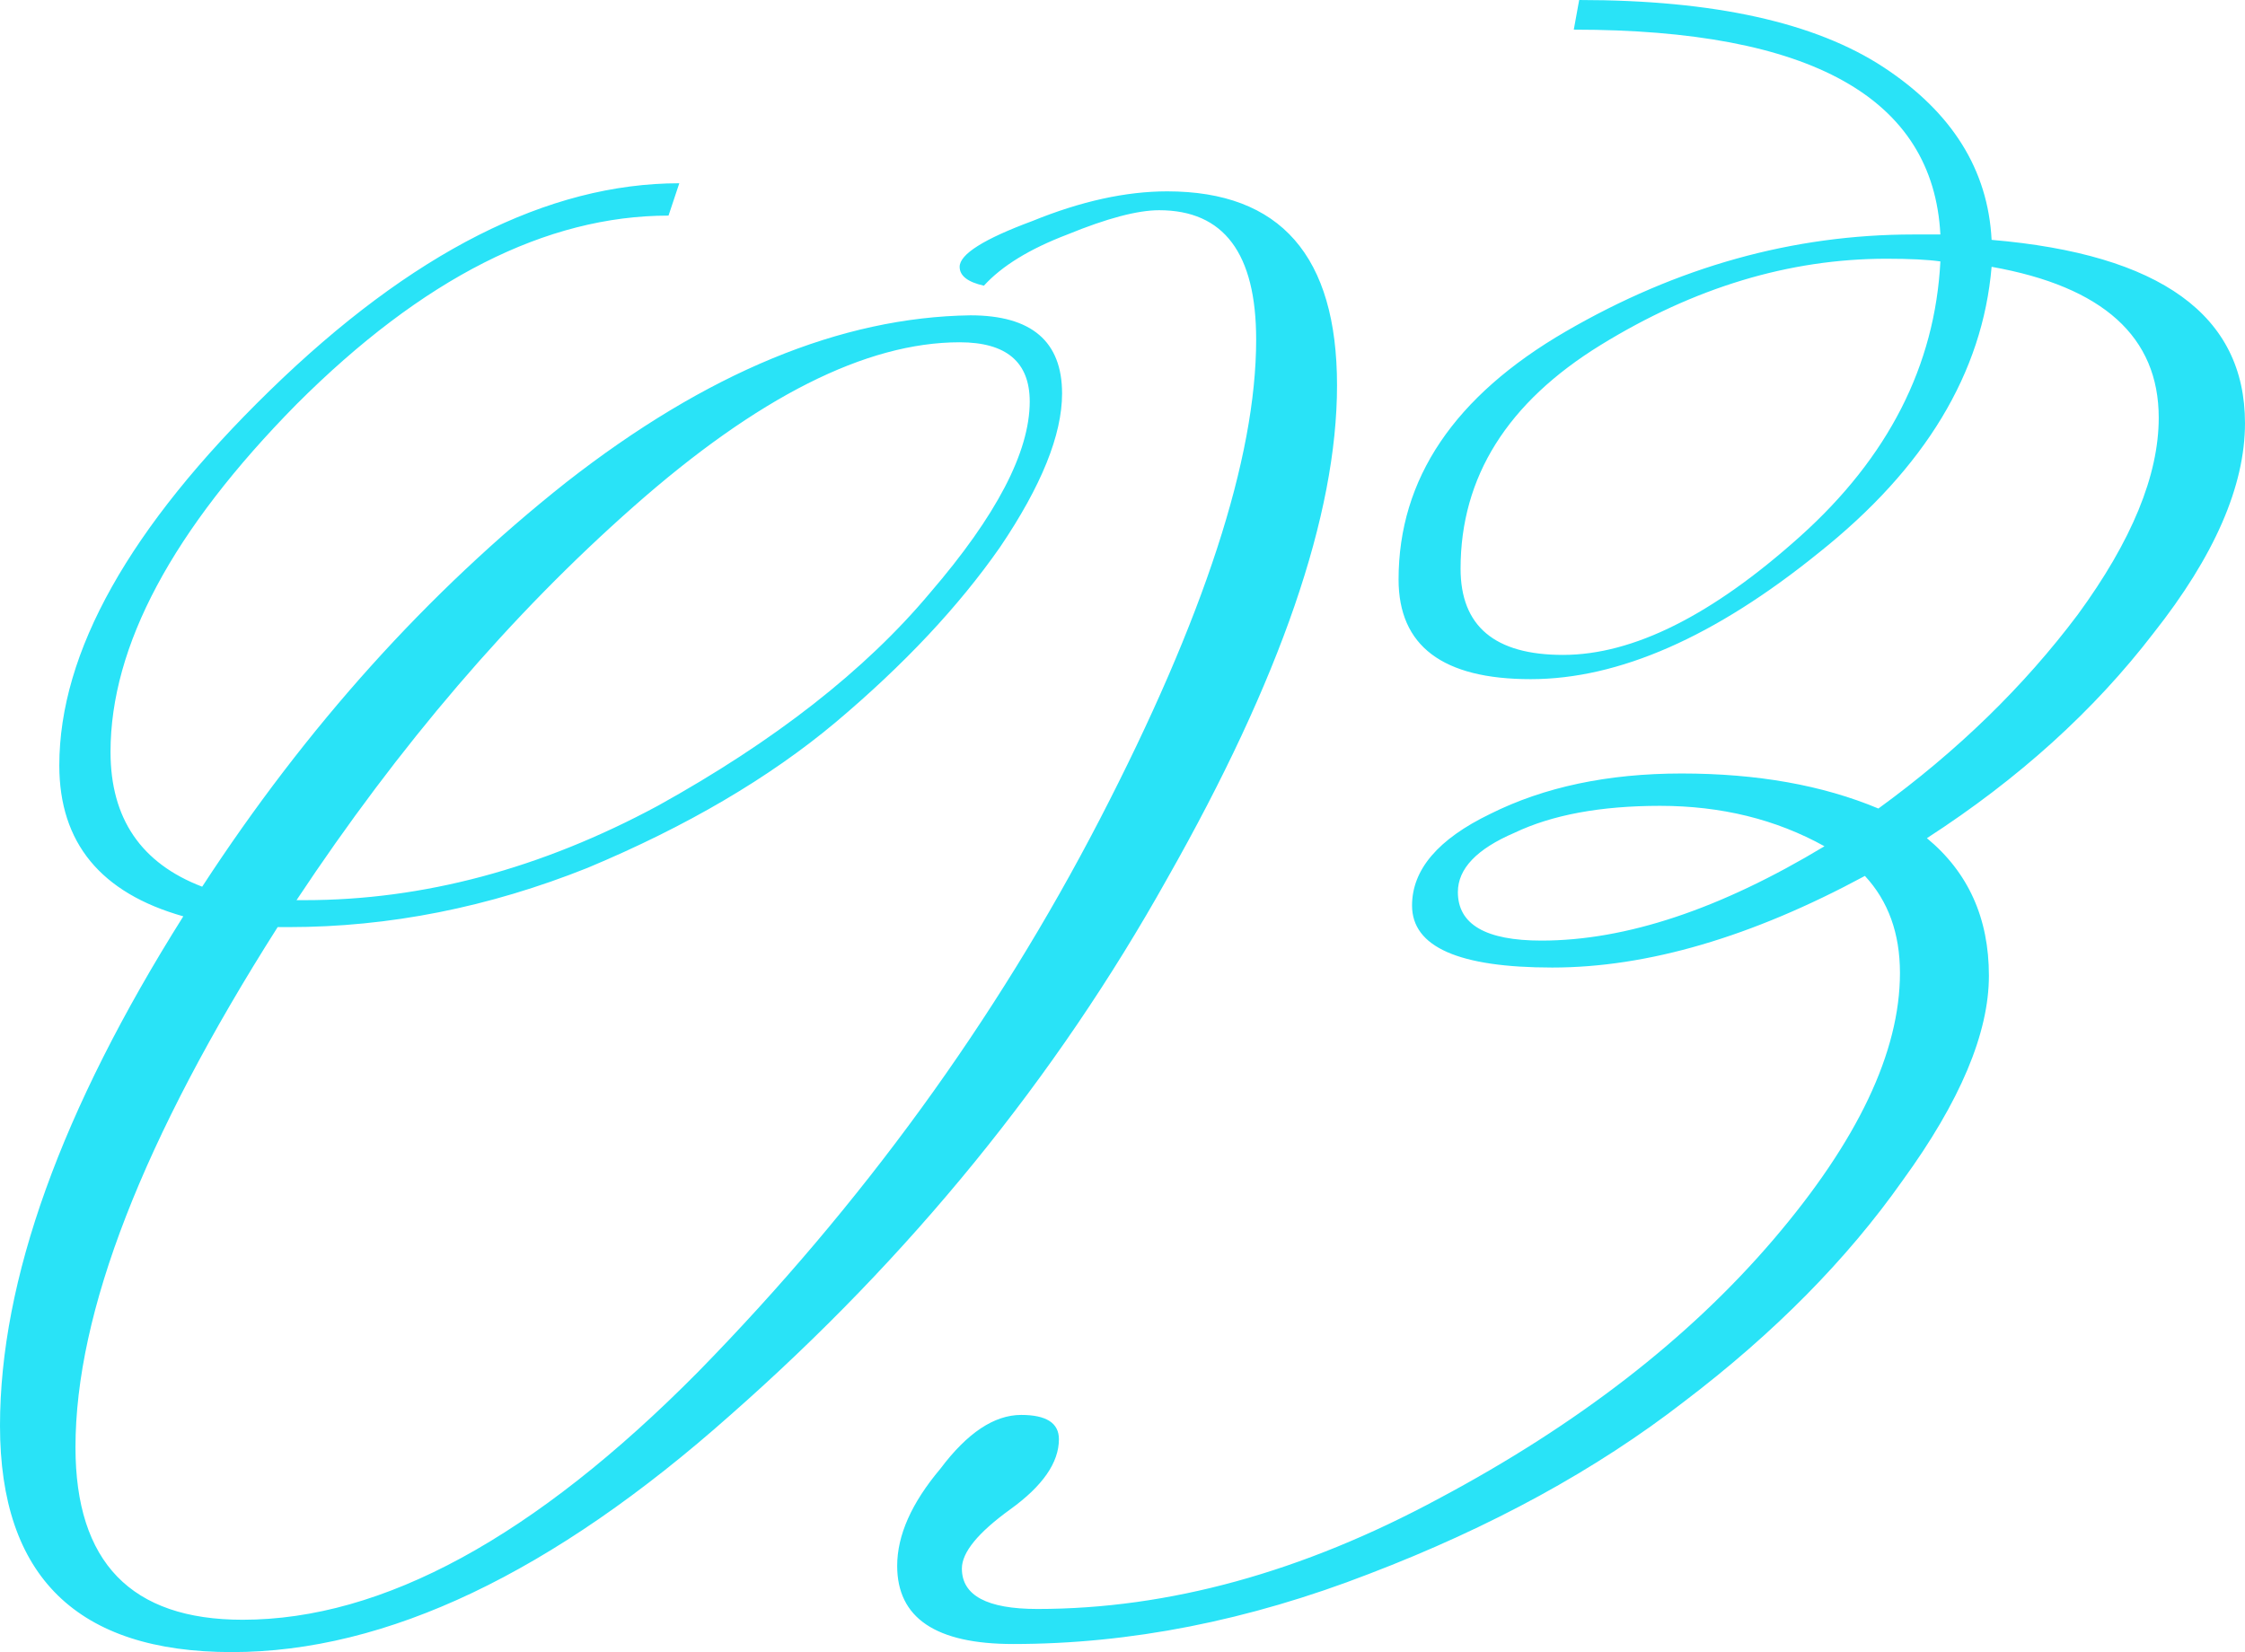 <?xml version="1.0" encoding="UTF-8"?> <svg xmlns="http://www.w3.org/2000/svg" width="667" height="491" viewBox="0 0 667 491" fill="none"> <path d="M88.097 267.494H90.5C125.738 267.494 160.71 258.151 195.415 239.464C230.12 220.242 257.083 199.152 276.304 176.194C296.059 153.236 305.937 134.281 305.937 119.331C305.937 107.585 298.996 101.712 285.114 101.712C257.35 101.712 225.048 117.997 188.207 150.566C151.9 182.601 118.531 221.577 88.097 267.494ZM201.822 54.46L198.619 64.07C162.312 64.07 125.471 82.758 88.097 120.132C51.256 157.507 32.836 191.945 32.836 223.446C32.836 243.201 41.913 256.549 60.066 263.49C91.033 215.971 127.073 175.927 168.185 143.358C209.831 110.789 249.875 94.237 288.317 93.703C306.471 93.703 315.547 101.445 315.547 116.929C315.547 129.209 309.407 144.426 297.127 162.579C284.847 180.198 268.562 197.551 248.273 214.636C228.518 231.188 203.958 245.604 174.592 257.884C145.227 269.63 115.594 275.503 85.694 275.503H82.491C42.447 338.506 22.425 390.029 22.425 430.074C22.425 464.243 38.976 481.33 72.079 481.33C113.725 481.33 158.842 456.771 207.428 407.649C256.015 357.994 295.792 303.267 326.76 243.468C357.727 183.669 373.211 136.15 373.211 100.911C373.211 75.283 363.6 62.469 344.379 62.469C337.972 62.469 328.895 64.871 317.149 69.677C305.937 73.948 297.661 79.02 292.322 84.894C287.517 83.826 285.114 81.957 285.114 79.287C285.114 75.55 292.322 71.011 306.738 65.672C321.154 59.799 334.502 56.863 346.782 56.863C380.419 56.863 397.237 76.084 397.237 114.526C397.237 152.968 380.419 201.822 346.782 261.087C313.679 320.353 270.431 373.478 217.039 420.463C164.181 467.447 114.793 490.941 68.876 490.941C22.959 490.941 0 468.516 0 423.666C0 380.419 18.153 329.963 54.46 272.3C29.9 265.359 17.619 250.409 17.619 227.45C17.619 193.813 38.442 156.706 80.088 116.128C122.268 75.016 162.846 54.46 201.822 54.46ZM457.968 279.508C483.06 279.508 511.091 270.164 542.061 251.477C527.645 243.468 511.359 239.464 493.207 239.464C475.588 239.464 461.172 242.133 449.959 247.472C438.747 252.278 433.141 258.151 433.141 265.092C433.141 274.702 441.414 279.508 457.968 279.508ZM433.942 168.986C433.942 186.072 444.085 194.614 464.375 194.614C485.198 194.614 508.688 182.868 534.853 159.375C561.014 135.883 574.897 108.653 576.499 77.686C572.759 77.152 567.421 76.885 560.481 76.885C531.649 76.885 503.35 85.427 475.588 102.513C447.821 119.598 433.942 141.756 433.942 168.986ZM419.526 269.096C419.526 258.418 427.266 249.341 442.751 241.866C458.769 233.857 477.722 229.853 499.614 229.853C522.039 229.853 541.524 233.324 558.078 240.265C581.568 223.179 601.326 203.958 617.344 182.601C633.361 160.71 641.37 141.222 641.37 124.137C641.37 100.11 624.816 85.161 591.716 79.287C589.045 110.789 571.958 139.086 540.459 164.181C509.489 189.275 480.926 201.822 454.765 201.822C428.6 201.822 415.522 191.945 415.522 172.19C415.522 142.29 432.072 117.73 465.176 98.508C498.277 79.287 532.715 69.677 568.49 69.677H576.499C574.36 29.099 538.056 8.81 467.579 8.81L469.181 0C509.225 0 539.39 6.674 559.68 20.022C579.967 33.37 590.646 50.456 591.716 71.278C641.903 75.55 666.998 93.703 666.998 125.738C666.998 144.426 657.92 165.249 639.768 188.207C622.149 211.166 599.724 231.455 572.494 249.074C584.772 259.219 590.915 272.834 590.915 289.919C590.915 307.005 582.369 327.294 565.286 350.786C548.732 374.279 527.108 396.169 500.415 416.459C474.25 436.749 443.016 453.832 406.712 467.715C370.938 481.598 335.699 488.538 300.994 488.538C278.035 488.538 266.556 480.797 266.556 465.312C266.556 456.234 270.827 446.624 279.37 436.481C287.379 425.801 295.388 420.463 303.396 420.463C310.871 420.463 314.609 422.866 314.609 427.671C314.609 434.61 309.804 441.554 300.193 448.494C290.582 455.433 285.777 461.308 285.777 466.113C285.777 474.122 293.252 478.126 308.202 478.126C347.178 478.126 386.955 467.182 427.535 445.29C468.644 423.398 501.748 397.771 526.844 368.406C551.936 339.04 564.486 312.611 564.486 289.118C564.486 277.372 561.014 267.762 554.074 260.287C520.437 278.44 489.467 287.517 461.172 287.517C433.405 287.517 419.526 281.377 419.526 269.096Z" fill="#29E3F7"></path> </svg> 